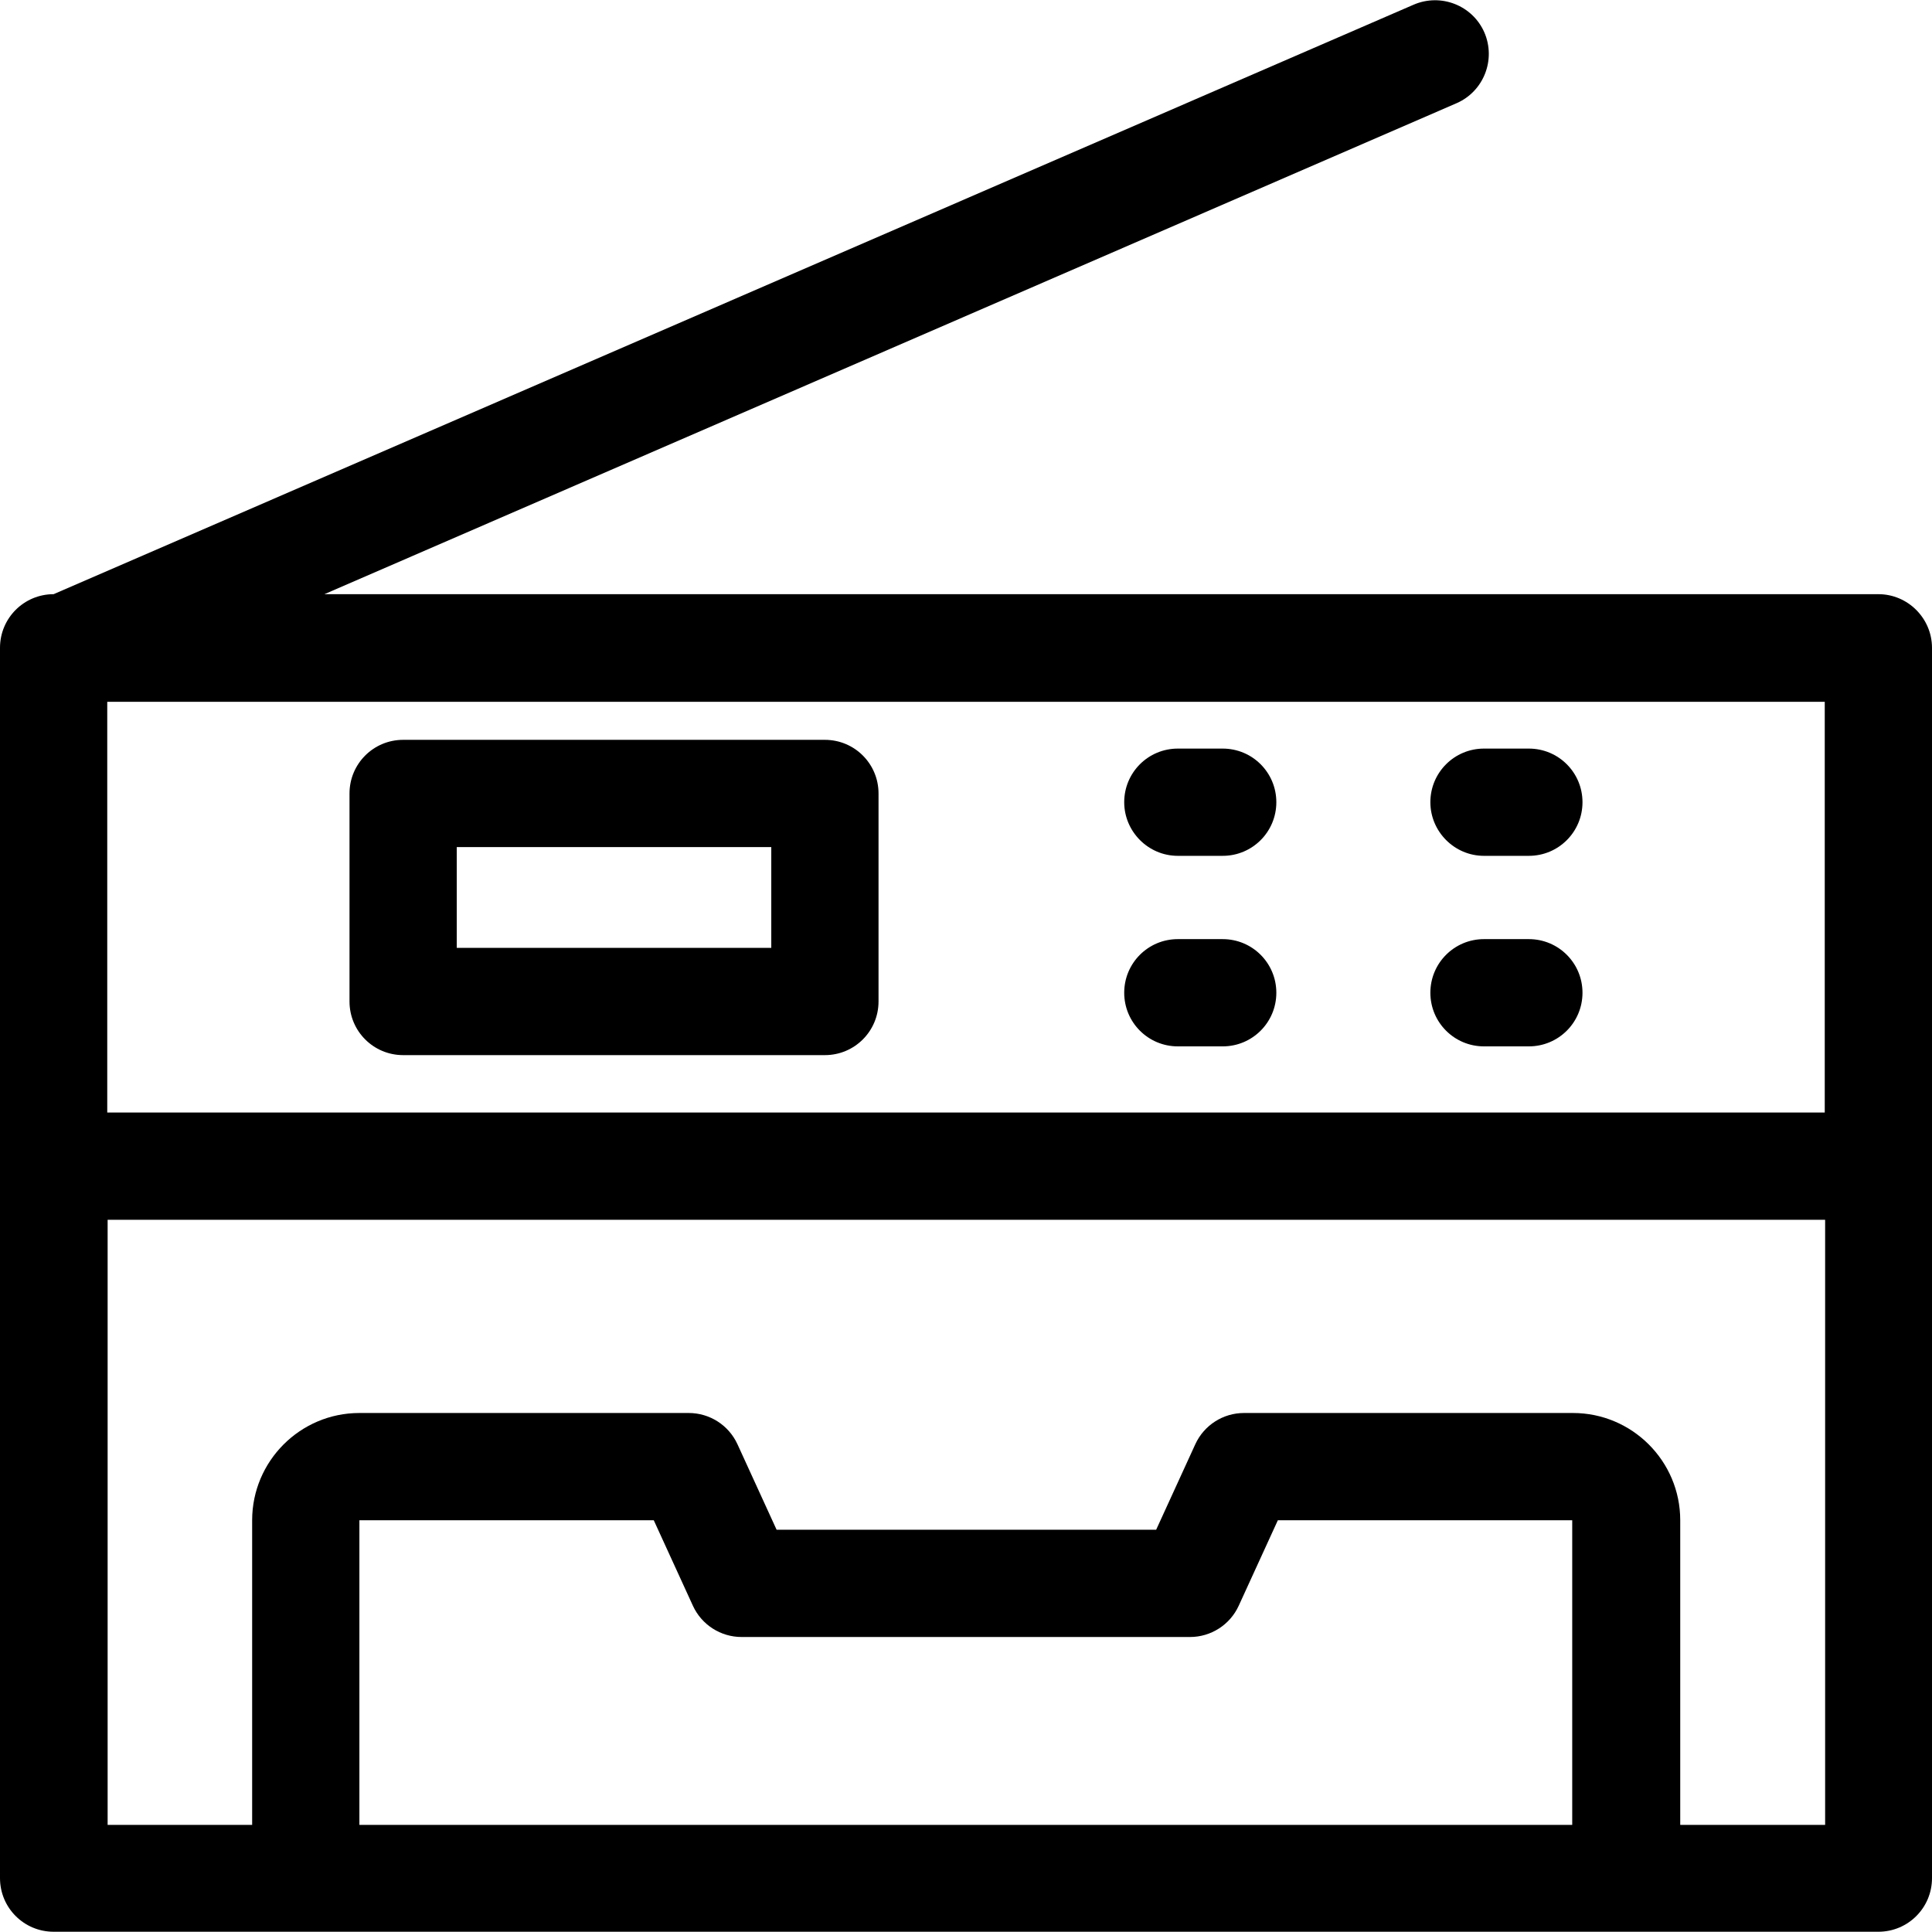<?xml version="1.0" encoding="iso-8859-1"?>
<!-- Uploaded to: SVG Repo, www.svgrepo.com, Generator: SVG Repo Mixer Tools -->
<svg fill="#000000" height="800px" width="800px" version="1.1" id="Layer_1" xmlns="http://www.w3.org/2000/svg" xmlns:xlink="http://www.w3.org/1999/xlink" 
	 viewBox="0 0 508 508" xml:space="preserve">
<g>
	<g>
		<path d="M493.9,156.233H85.3L383,27.133c7.1-3.1,10.4-11.4,7.3-18.6c-3.1-7.1-11.4-10.4-18.6-7.3l-357.6,155
			c-7.8,0-14.1,6.3-14.1,14.1v323.5c0,7.8,6.3,14.1,14.1,14.1h479.8c7.8,0,14.1-6.3,14.1-14.1v-323.5
			C508,162.633,501.7,156.233,493.9,156.233z M28.2,184.533h451.6v108h0H28.2V184.533z M94.5,479.833v-80.1h77.4l10.3,22.5
			c2.3,5,7.3,8.2,12.8,8.2h117.9c5.5,0,10.5-3.2,12.8-8.2l10.3-22.5h77.4v80.1H94.5z M479.9,479.833h-0.1h-38v-80.1
			c0-15.6-12.7-28.2-28.2-28.2h-86.5c-5.5,0-10.5,3.2-12.8,8.2l-10.3,22.5h-99.8l-10.3-22.5c-2.3-5-7.3-8.2-12.8-8.2H94.5
			c-15.6,0-28.2,12.7-28.2,28.2v80.1h-38v-159.1h451.6V479.833z"/>
	</g>
</g>
<g>
	<g>
		<path d="M216.9,194.533H106c-7.8,0-14.1,6.3-14.1,14.1v54.7c0,7.8,6.3,14.1,14.1,14.1h110.9c7.8,0,14.1-6.3,14.1-14.1v-54.7
			C231,200.833,224.7,194.533,216.9,194.533z M202.8,249.233h-82.7v-26.5h82.7V249.233z"/>
	</g>
</g>
<g>
	<g>
		<path d="M321.5,196.833h-11.8c-7.8,0-14.1,6.3-14.1,14.1c0,7.7,6.3,14.1,14.1,14.1h11.8c7.8,0,14.1-6.3,14.1-14.1
			C335.6,203.133,329.3,196.833,321.5,196.833z"/>
	</g>
</g>
<g>
	<g>
		<path d="M321.5,246.933h-11.8c-7.8,0-14.1,6.3-14.1,14.1s6.3,14.1,14.1,14.1h11.8c7.8,0,14.1-6.3,14.1-14.1
			S329.3,246.933,321.5,246.933z"/>
	</g>
</g>
<g>
	<g>
		<path d="M402,196.833h-11.8c-7.8,0-14.1,6.3-14.1,14.1c0,7.7,6.3,14.1,14.1,14.1H402c7.8,0,14.1-6.3,14.1-14.1
			C416.1,203.133,409.8,196.833,402,196.833z"/>
	</g>
</g>
<g>
	<g>
		<path d="M402,246.933h-11.8c-7.8,0-14.1,6.3-14.1,14.1s6.3,14.1,14.1,14.1H402c7.8,0,14.1-6.3,14.1-14.1
			S409.8,246.933,402,246.933z"/>
	</g>
</g>
</svg>